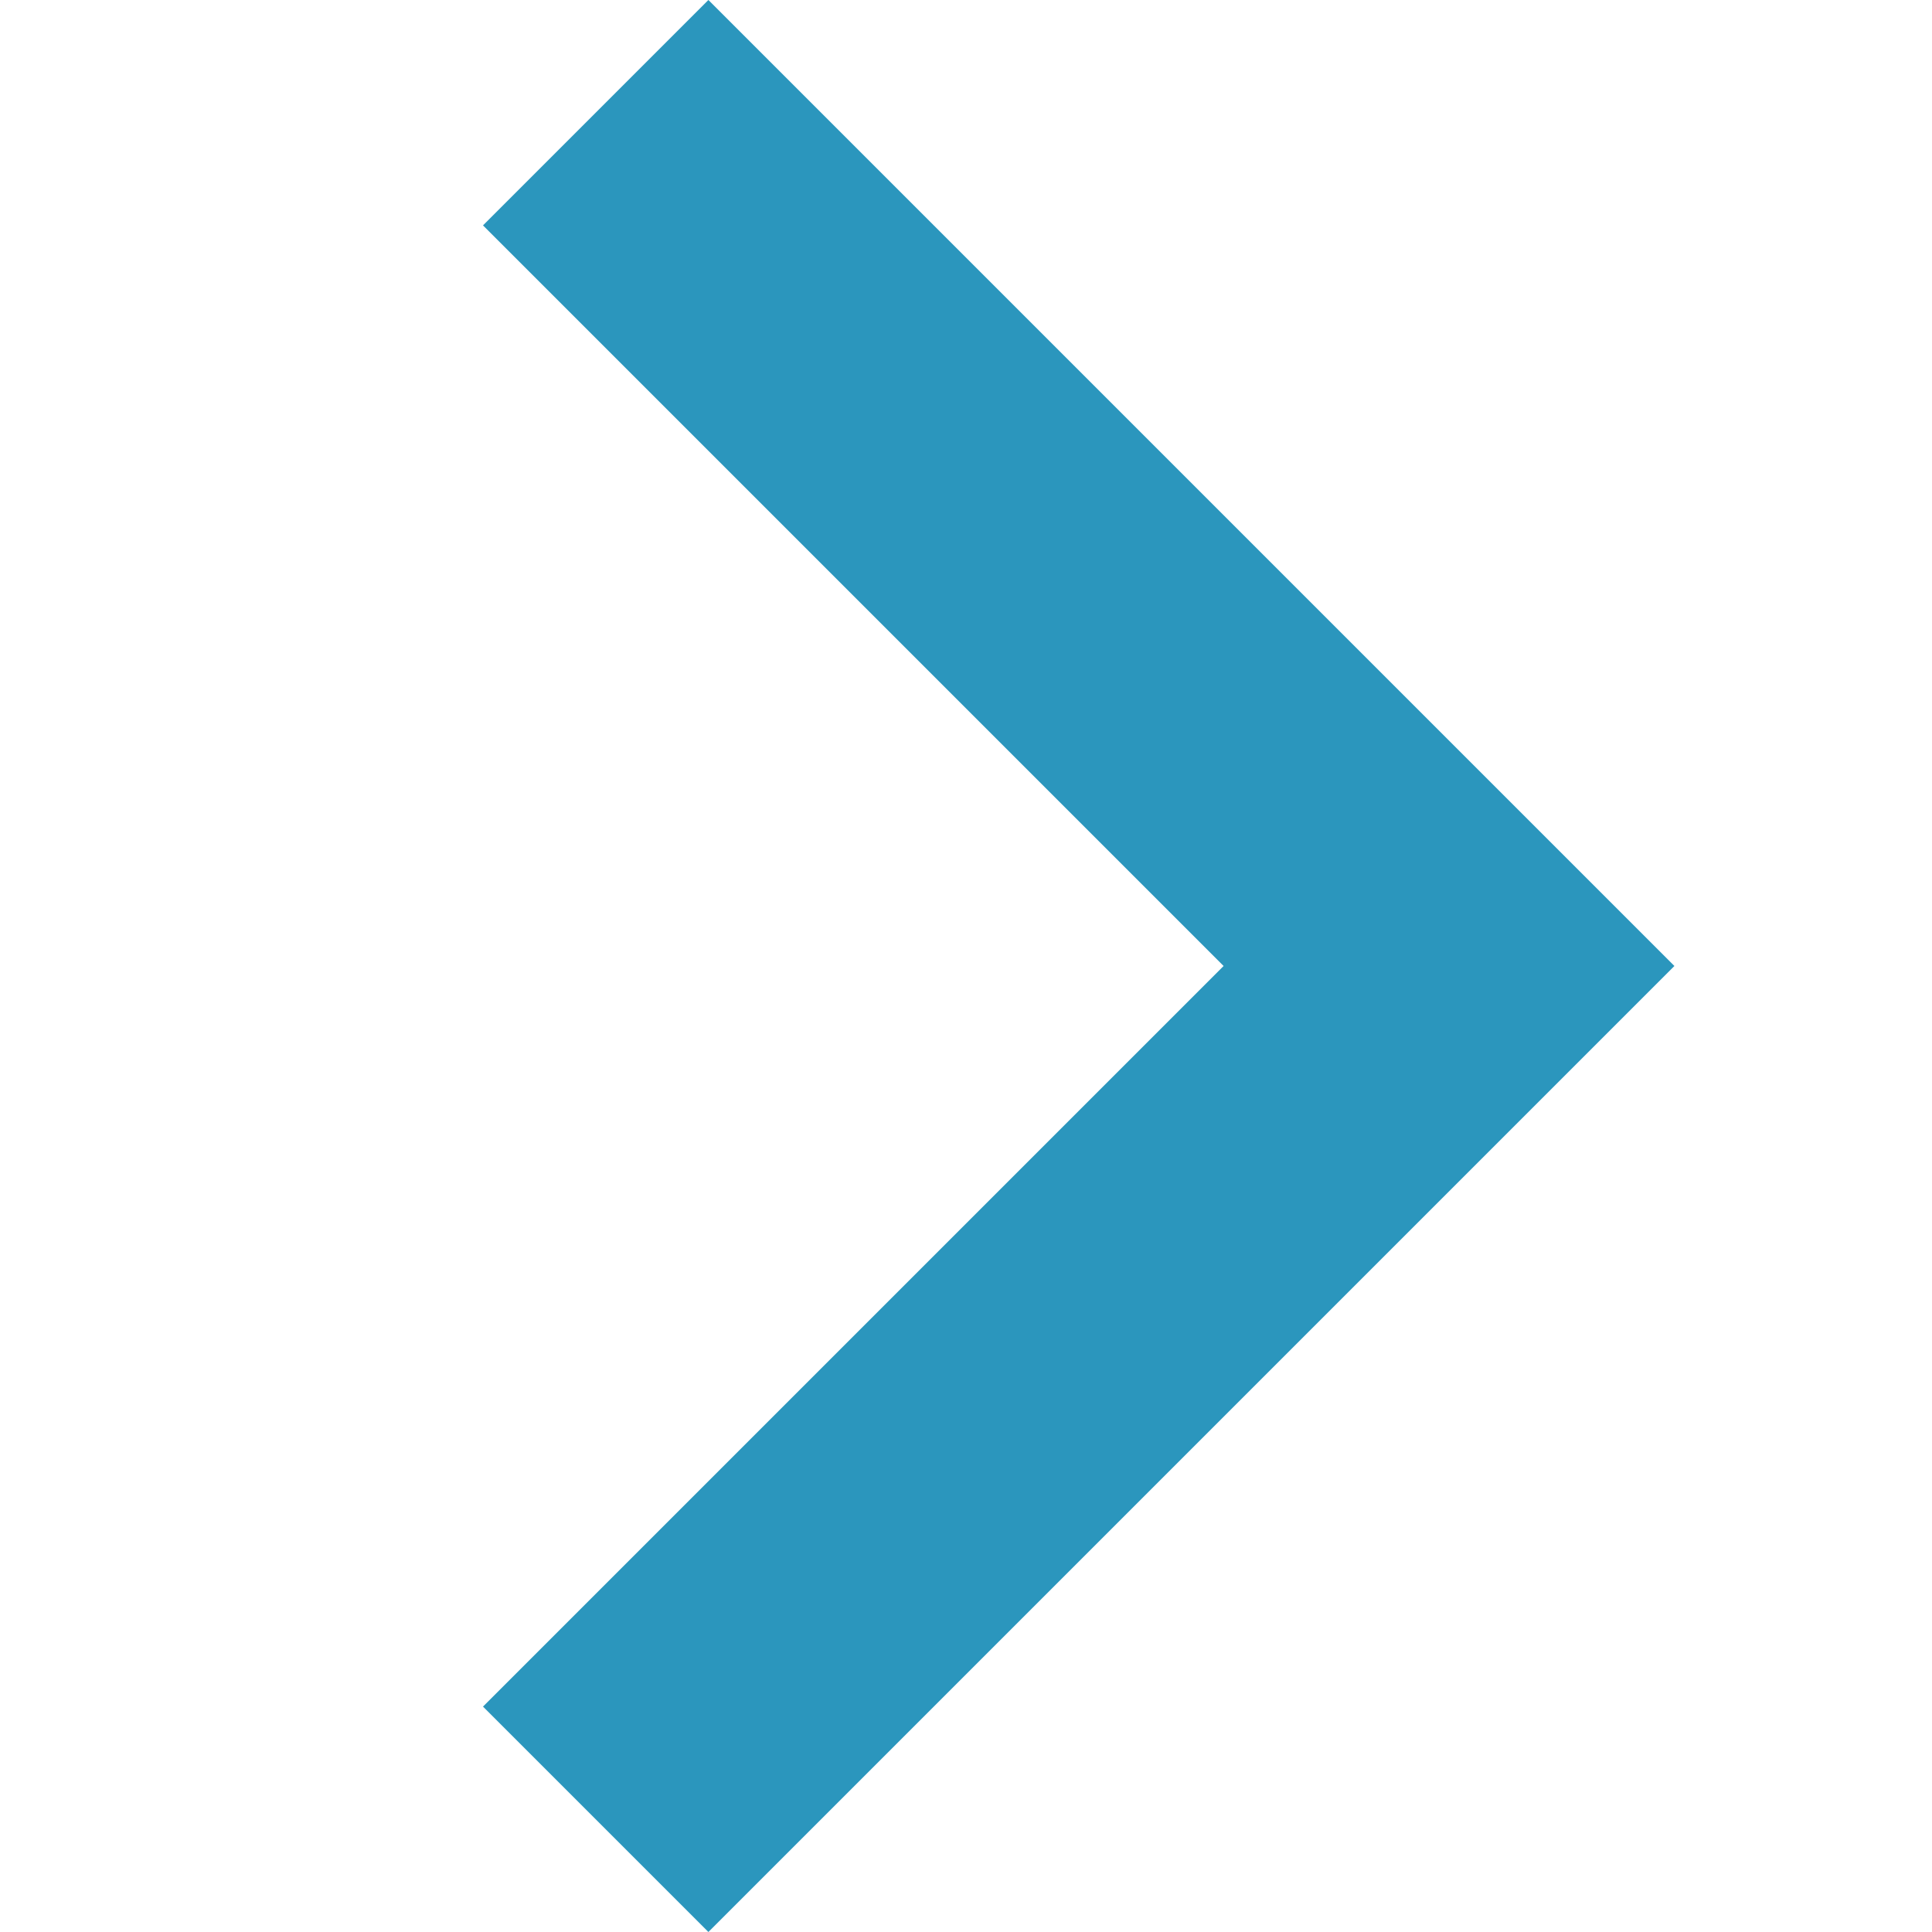 <?xml version="1.0" encoding="utf-8"?>
<svg version="1.1" id="arw" xmlns="http://www.w3.org/2000/svg" xmlns:xlink="http://www.w3.org/1999/xlink" x="0" y="0" width="12px" height="12px" viewBox="0 0 12 12">
<polygon fill="#2b96bd" points="10.4,6 4.4,12 3,10.6 7.6,6 3,1.4 4.4,0 "/>
</svg>

